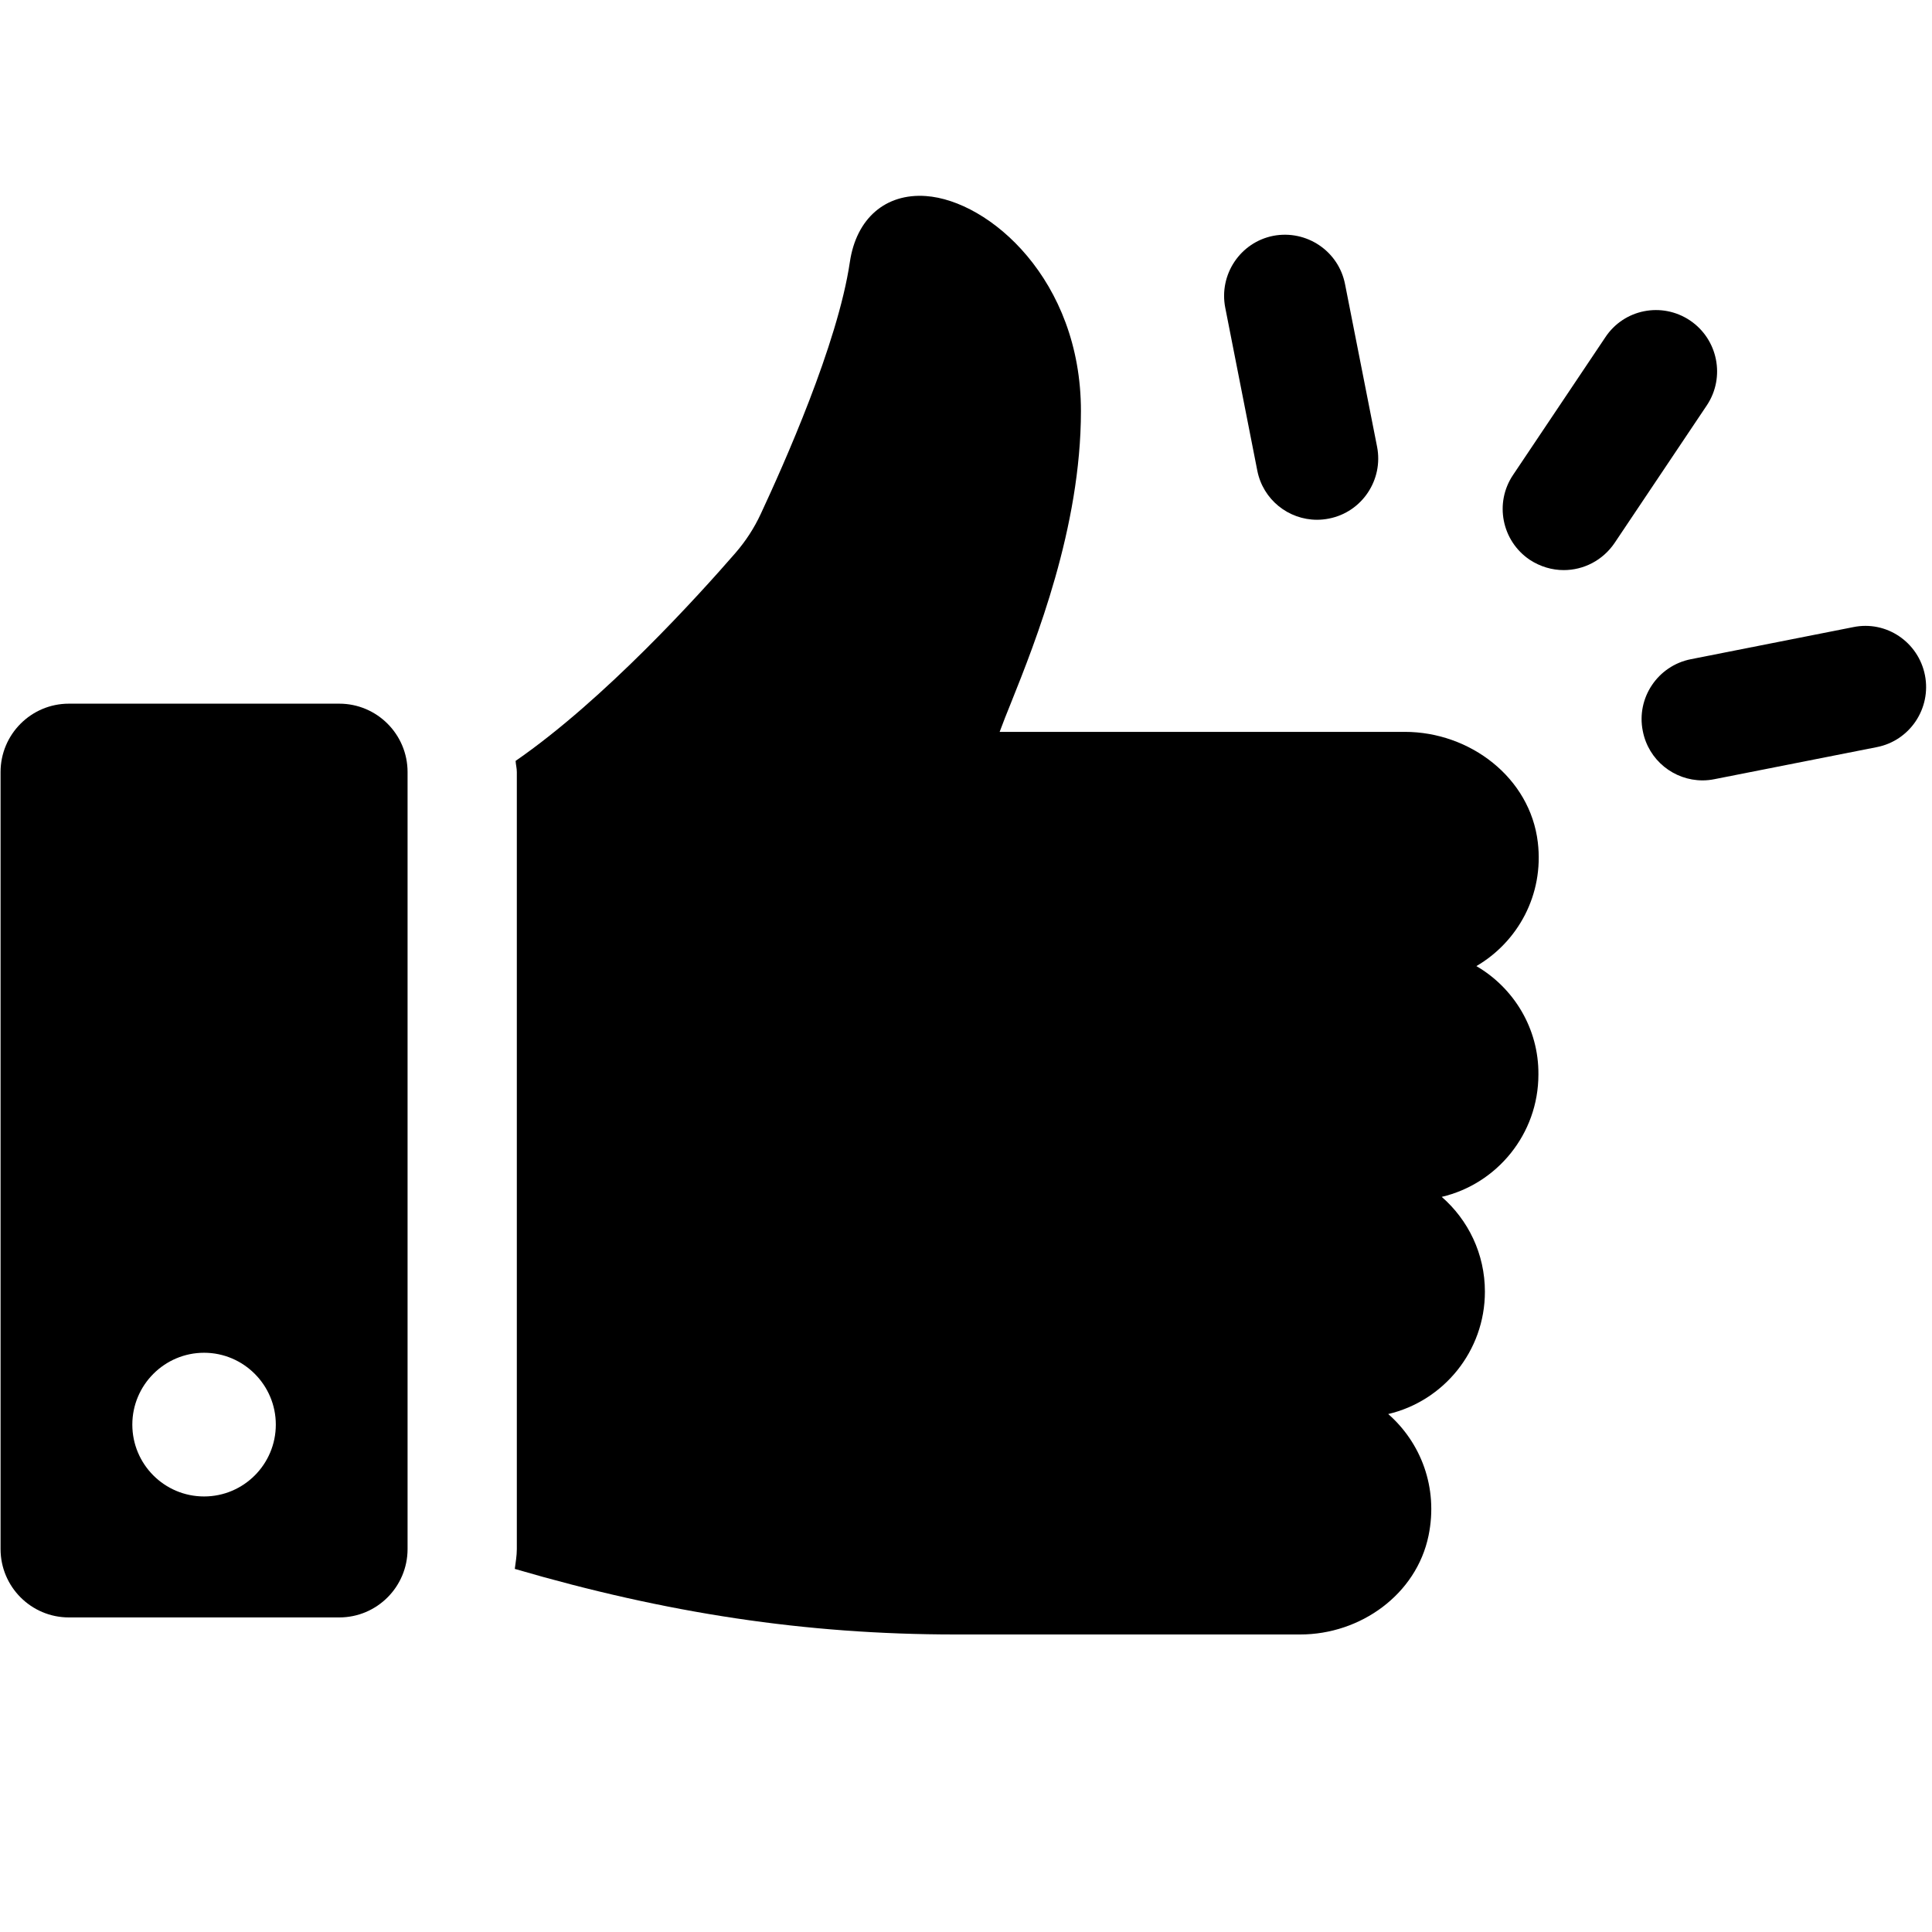 <svg version="1.0" preserveAspectRatio="xMidYMid meet" height="500" viewBox="0 0 375 375" zoomAndPan="magnify" width="500" xmlns:xlink="http://www.w3.org/1999/xlink" xmlns="http://www.w3.org/2000/svg"><defs><clipPath id="869aff8568"><path clip-rule="nonzero" d="M 99 38 L 299 38 L 299 317.25 L 99 317.25 Z M 99 38"></path></clipPath></defs><path fill-rule="nonzero" fill-opacity="1" d="M 373.633 131.066 C 372.371 124.645 366.156 120.391 359.703 121.727 L 328.191 127.953 C 321.777 129.215 317.566 135.477 318.867 141.898 C 319.969 147.57 324.926 151.473 330.473 151.473 C 331.219 151.473 332.008 151.395 332.793 151.234 L 364.309 145.012 C 370.719 143.75 374.891 137.488 373.633 131.066 Z M 373.633 131.066" fill="#000000"></path><path fill-rule="nonzero" fill-opacity="1" d="M 328.035 62.203 C 322.566 58.539 315.207 59.996 311.59 65.473 L 293.688 92.18 C 290.027 97.617 291.484 104.984 296.914 108.648 C 298.957 109.988 301.242 110.656 303.523 110.656 C 307.34 110.656 311.078 108.805 313.398 105.379 L 331.301 78.668 C 334.918 73.23 333.461 65.863 328.035 62.203 Z M 328.035 62.203" fill="#000000"></path><path fill-rule="nonzero" fill-opacity="1" d="M 244.035 91.316 C 245.137 96.988 250.094 100.887 255.641 100.887 C 256.391 100.887 257.176 100.809 257.965 100.652 C 264.375 99.391 268.547 93.125 267.289 86.707 L 261.07 55.148 C 259.812 48.727 253.598 44.551 247.145 45.773 C 240.73 47.035 236.562 53.297 237.82 59.719 Z M 244.035 91.316" fill="#000000"></path><g clip-path="url(#869aff8568)"><path fill-rule="nonzero" fill-opacity="1" d="M 286.566 187.52 C 294.59 182.832 299.707 173.691 298.488 163.488 C 296.992 150.922 285.309 142.055 272.676 142.055 L 194.031 142.055 C 194.621 140.441 195.449 138.352 196.234 136.422 C 200.996 124.527 209.809 102.426 209.809 79.773 C 209.809 54.32 192.023 38.918 179.711 38.051 C 171.879 37.5 166.215 42.387 164.957 50.855 C 162.598 66.852 152.012 90.41 147.684 99.707 C 146.387 102.504 144.773 104.984 142.766 107.309 C 135.645 115.504 117.352 135.754 100.078 147.691 C 100.117 148.398 100.316 149.109 100.316 149.855 L 100.316 300.664 C 100.316 302.004 100.078 303.266 99.922 304.523 C 129.312 313.113 156.301 317.25 185.453 317.25 L 252.375 317.25 C 264.062 317.25 274.922 309.488 277.281 298.062 C 279.207 288.688 275.746 279.98 269.453 274.465 C 280.191 271.945 288.219 262.254 288.219 250.711 C 288.219 243.383 284.992 236.805 279.84 232.312 C 290.578 229.793 298.605 220.102 298.605 208.559 C 298.684 199.613 293.805 191.734 286.566 187.52 Z M 286.566 187.52" fill="#000000"></path></g><path fill-rule="nonzero" fill-opacity="1" d="M 65.852 136.582 L 13.367 136.582 C 6.051 136.582 0.109 142.531 0.109 149.855 L 0.109 300.664 C 0.109 307.992 6.051 313.941 13.367 313.941 L 65.852 313.941 C 73.168 313.941 79.109 307.992 79.109 300.664 L 79.109 149.855 C 79.109 142.531 73.168 136.582 65.852 136.582 Z M 39.609 290.461 C 31.898 290.461 25.684 284.195 25.684 276.516 C 25.684 268.832 31.938 262.57 39.609 262.57 C 47.281 262.57 53.535 268.832 53.535 276.516 C 53.535 284.195 47.32 290.461 39.609 290.461 Z M 39.609 290.461" fill="#000000"></path></svg>
